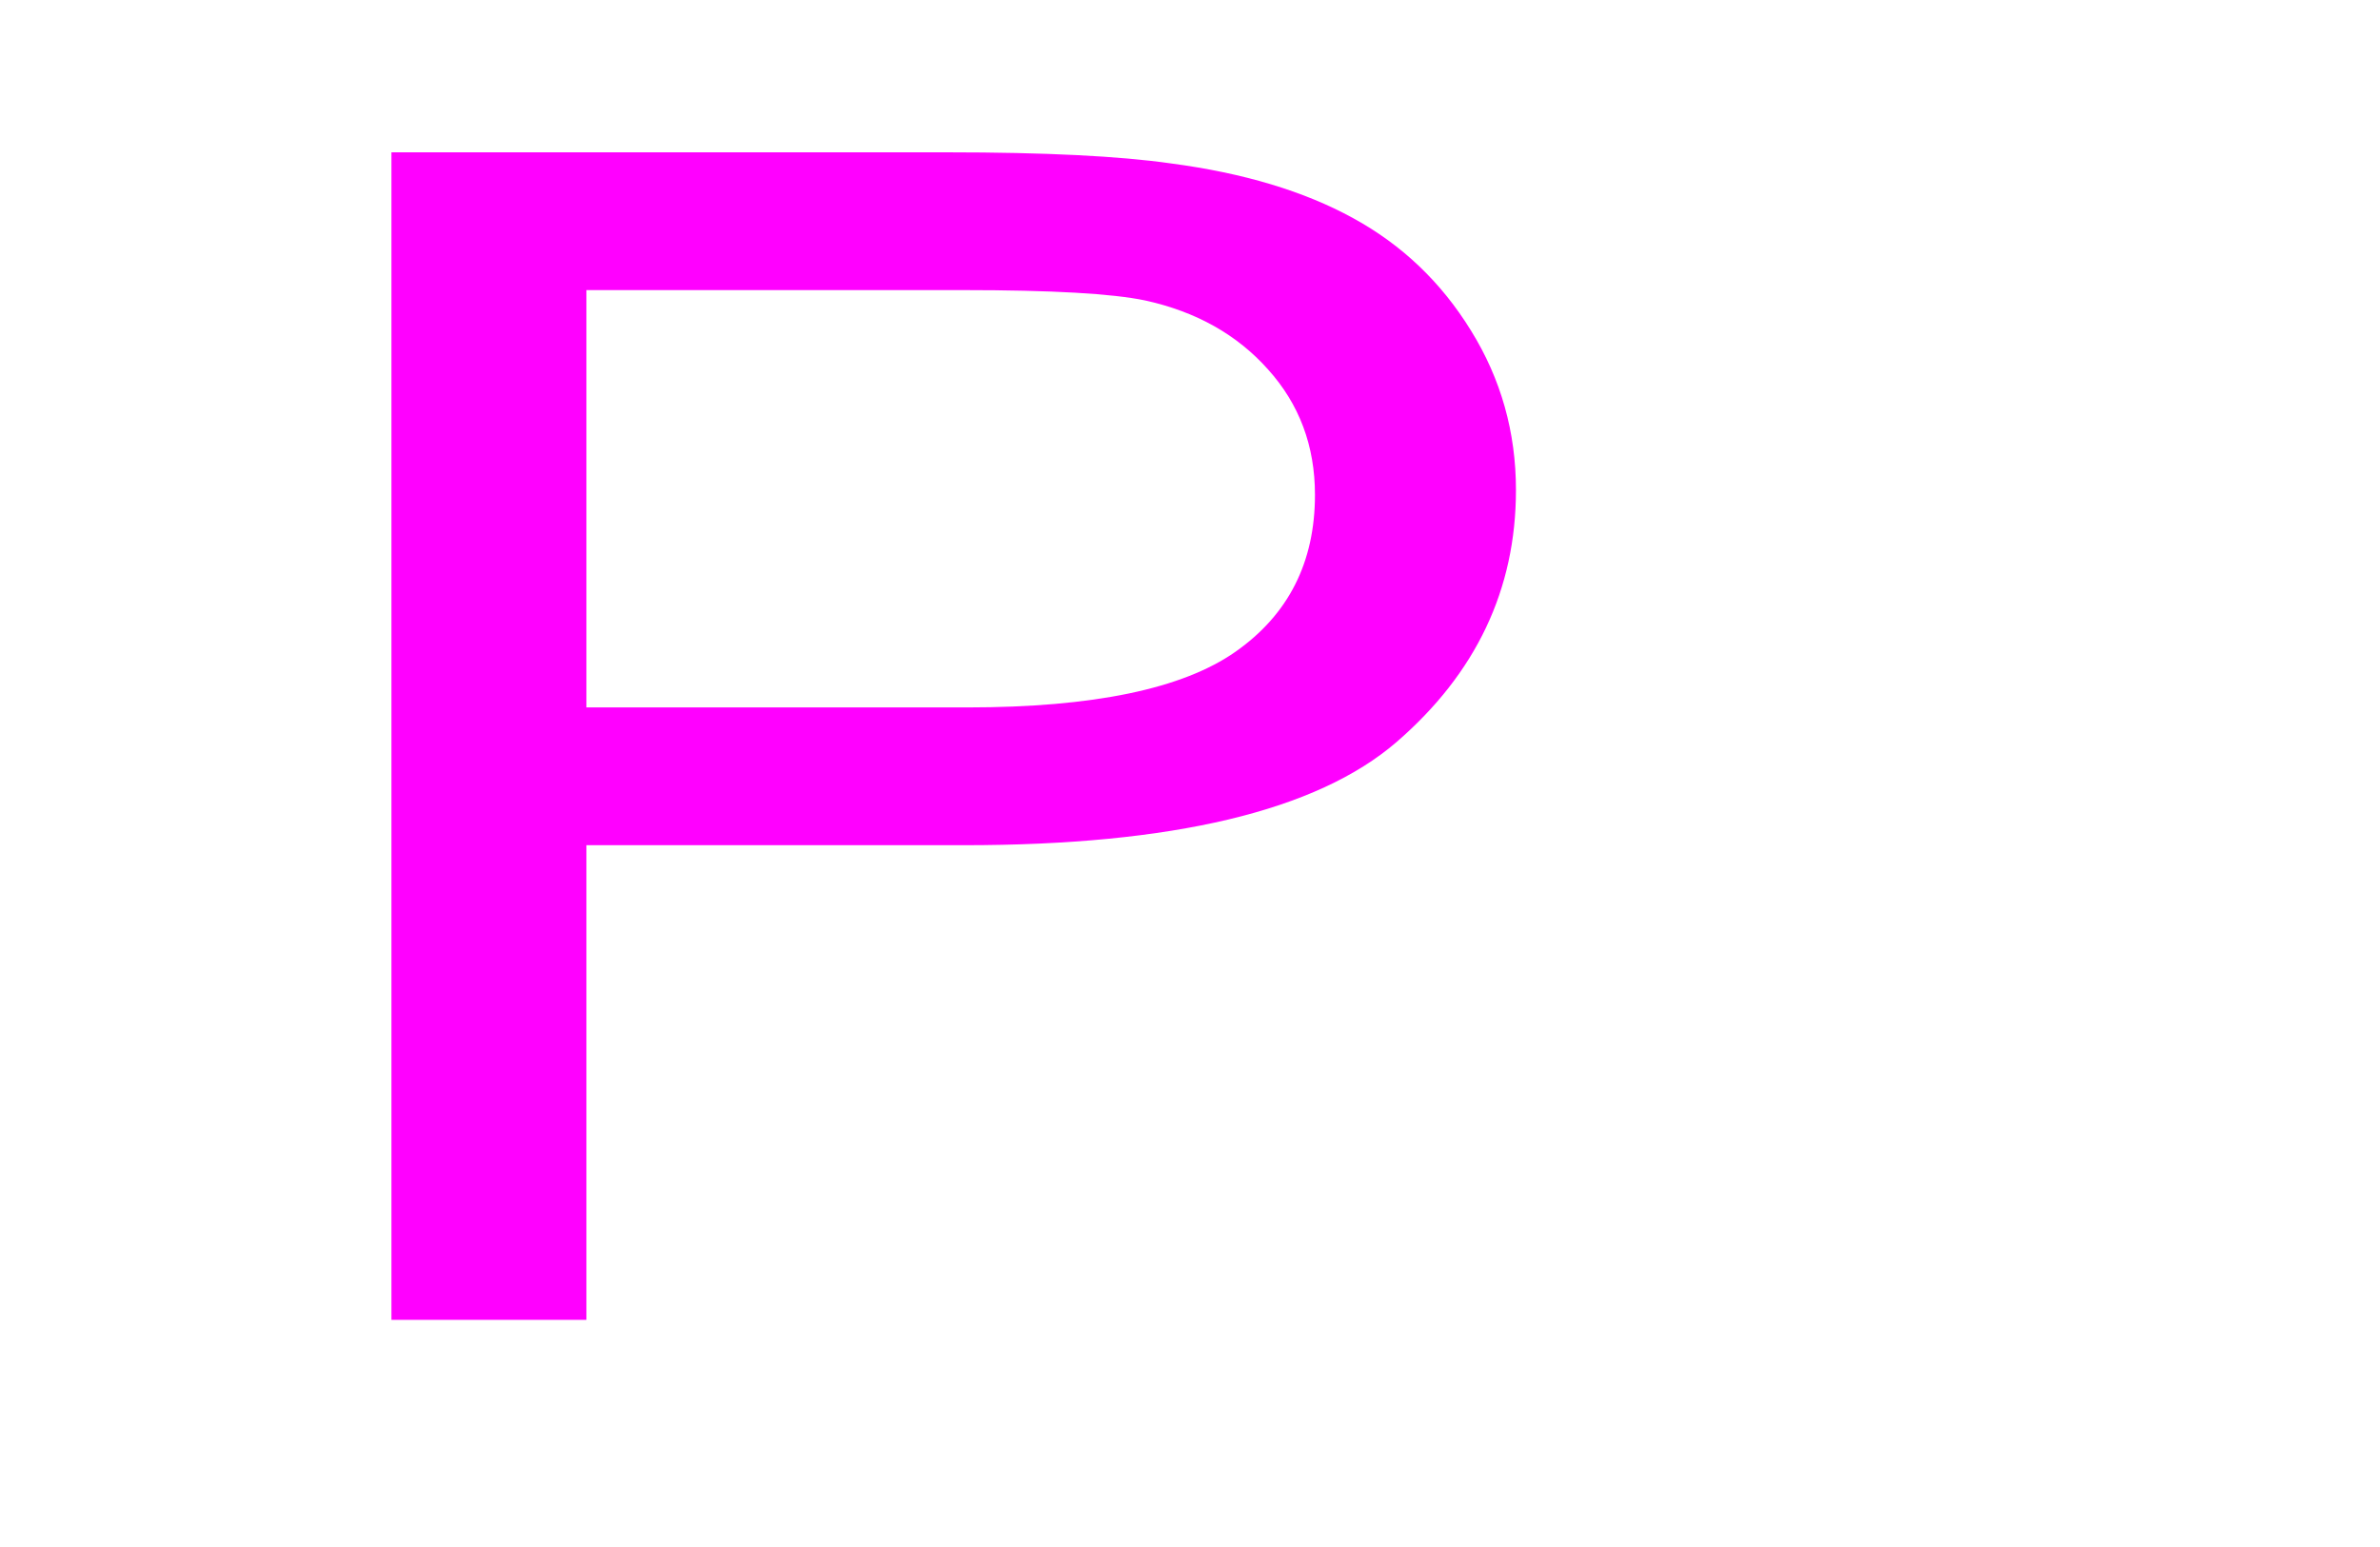 <?xml version="1.0" encoding="UTF-8" standalone="no"?>
<!-- Created with Inkscape (http://www.inkscape.org/) -->

<svg
   xmlns:dc="http://purl.org/dc/elements/1.1/"
   xmlns:cc="http://creativecommons.org/ns#"
   xmlns:rdf="http://www.w3.org/1999/02/22-rdf-syntax-ns#"
   xmlns:svg="http://www.w3.org/2000/svg"
   xmlns="http://www.w3.org/2000/svg"
   xmlns:sodipodi="http://sodipodi.sourceforge.net/DTD/sodipodi-0.dtd"
   xmlns:inkscape="http://www.inkscape.org/namespaces/inkscape"
   width="800"
   height="520"
   id="svg5356"
   version="1.1"
   inkscape:version="0.48.4 r9939"
   sodipodi:docname="New document 53">
  <defs
     id="defs5358" />
  <sodipodi:namedview
     id="base"
     pagecolor="#ffffff"
     bordercolor="#666666"
     borderopacity="1.0"
     inkscape:pageopacity="0.0"
     inkscape:pageshadow="2"
     inkscape:zoom="0.35"
     inkscape:cx="375"
     inkscape:cy="520"
     inkscape:document-units="px"
     inkscape:current-layer="layer1"
     showgrid="false"
     inkscape:window-width="1301"
     inkscape:window-height="744"
     inkscape:window-x="65"
     inkscape:window-y="24"
     inkscape:window-maximized="1" />
  <g
     inkscape:label="Layer 1"
     inkscape:groupmode="layer"
     id="layer1"
     transform="translate(0,-532.362)">
    <path
       style="fill:#ff00ff;fill-rule:evenodd"
       inkscape:connector-curvature="0"
       d="m 323.78,629.876 c 29.725,0 50.105,1.16 61.14,3.48 17.115,3.748 30.889,11.482 41.323,23.201 10.509,11.66 15.763,25.7 15.763,42.119 0,22.666 -8.895,40.245 -26.685,52.738 -17.79,12.493 -47.853,18.739 -90.189,18.739 l -128.021,0 0,-140.277 z m -192.201,-46.313 0,392.455 65.531,0 0,-159.552 127.008,0 c 70.035,0 118.451,-11.541 145.249,-34.623 26.798,-23.142 40.197,-51.399 40.197,-84.773 0,-19.453 -5.029,-37.3 -15.088,-53.541 -9.983,-16.241 -23.195,-28.853 -39.634,-37.836 -16.439,-9.042 -36.819,-15.17 -61.139,-18.382 -17.34,-2.499 -42.449,-3.748 -75.327,-3.748 z"
       id="path5326" />
  </g>
</svg>
